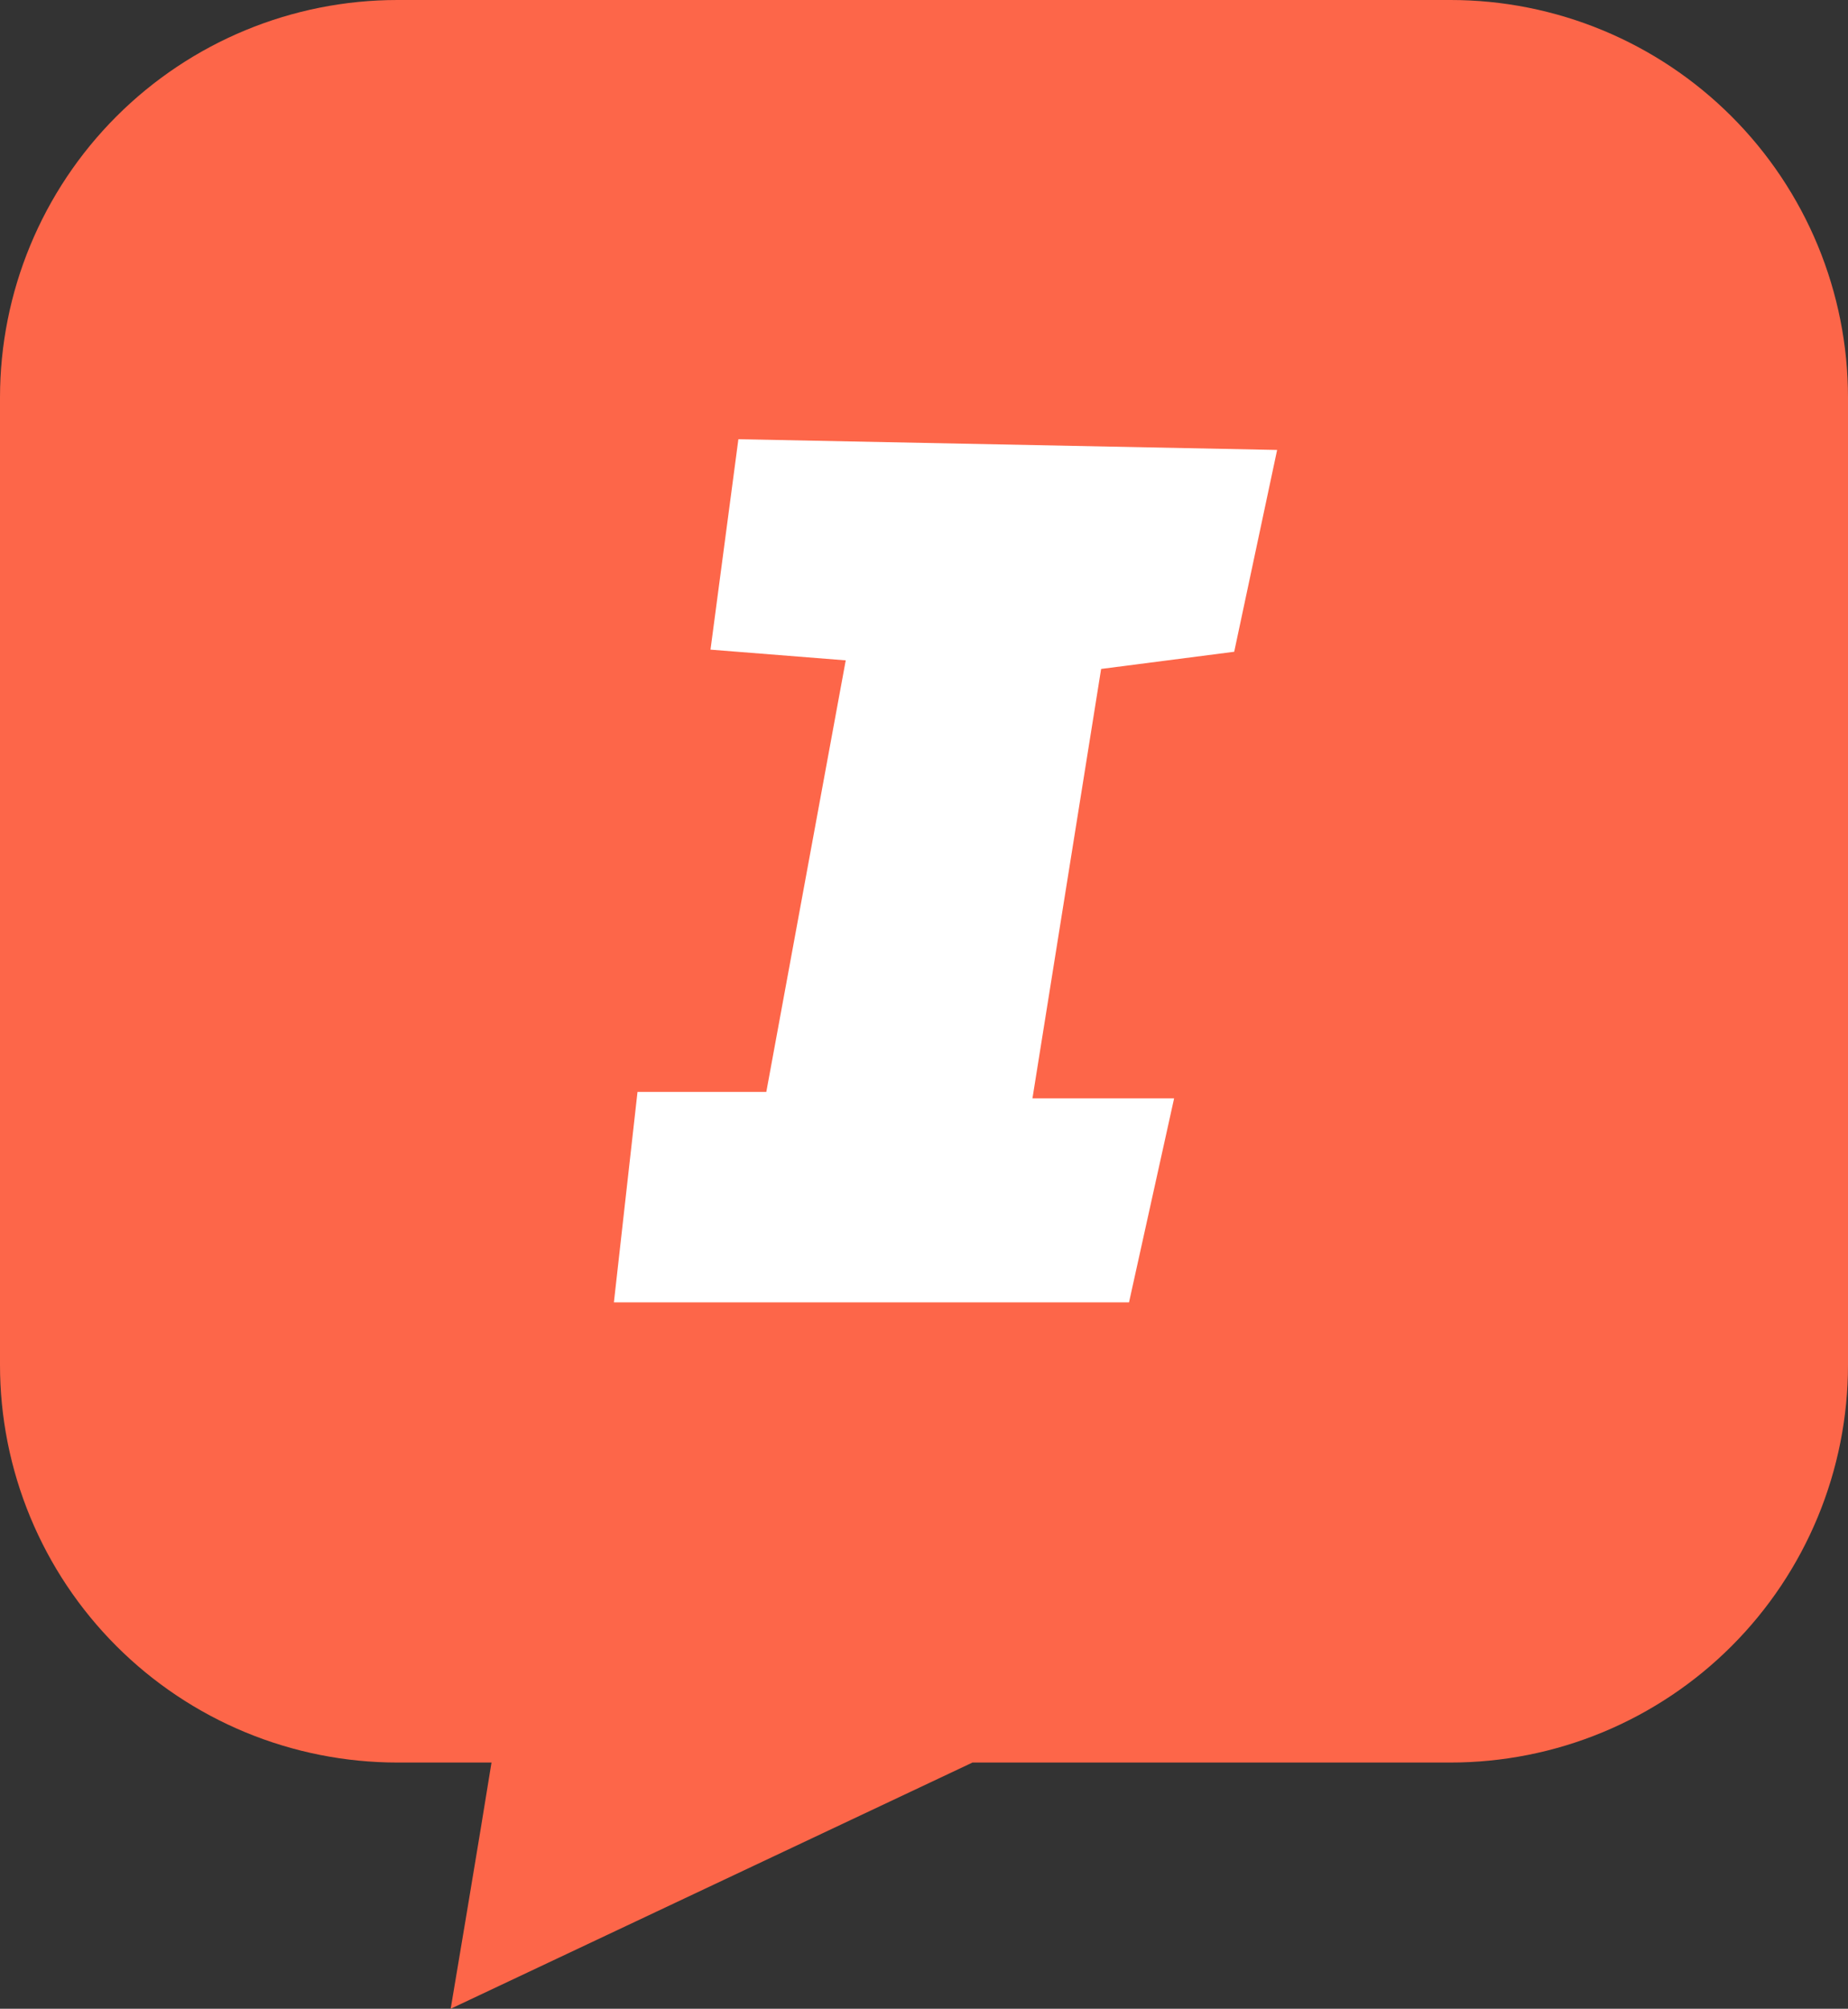 <svg width="150" height="163" viewBox="0 0 150 163" fill="none" xmlns="http://www.w3.org/2000/svg">
<rect x="0" y="0" width="150" height="163" fill="#333333" stroke="none"/>
<path d="M117.735 6.676e-07H32.258C23.703 6.676e-07 15.498 3.399 9.448 9.449C3.399 15.499 7.92608e-06 23.704 7.92608e-06 32.261V110.754C-0.001 114.991 0.833 119.186 2.454 123.101C4.075 127.016 6.451 130.573 9.447 133.569C12.442 136.565 15.998 138.942 19.912 140.564C23.826 142.186 28.022 143.02 32.258 143.021H39.895C38.987 148.73 36.581 163 36.581 163L78.936 143.021H117.735C121.972 143.021 126.168 142.187 130.083 140.566C133.998 138.944 137.555 136.568 140.551 133.571C143.547 130.575 145.924 127.017 147.545 123.102C149.166 119.187 150.001 114.991 150 110.754V32.261C150 28.023 149.165 23.828 147.544 19.913C145.922 15.999 143.546 12.442 140.549 9.447C137.553 6.451 133.996 4.075 130.082 2.454C126.167 0.833 121.972 -0.001 117.735 6.676e-07V6.676e-07Z" fill="#FD6649"/>
<path d="M59.934 35.64L57.67 52.715L68.647 53.585L62.2 88.604H51.746L49.83 105.678H91.641L95.301 89.127H83.803L89.377 54.281L100.179 52.887L103.663 36.511L59.934 35.64Z" fill="white"/>
</svg>
